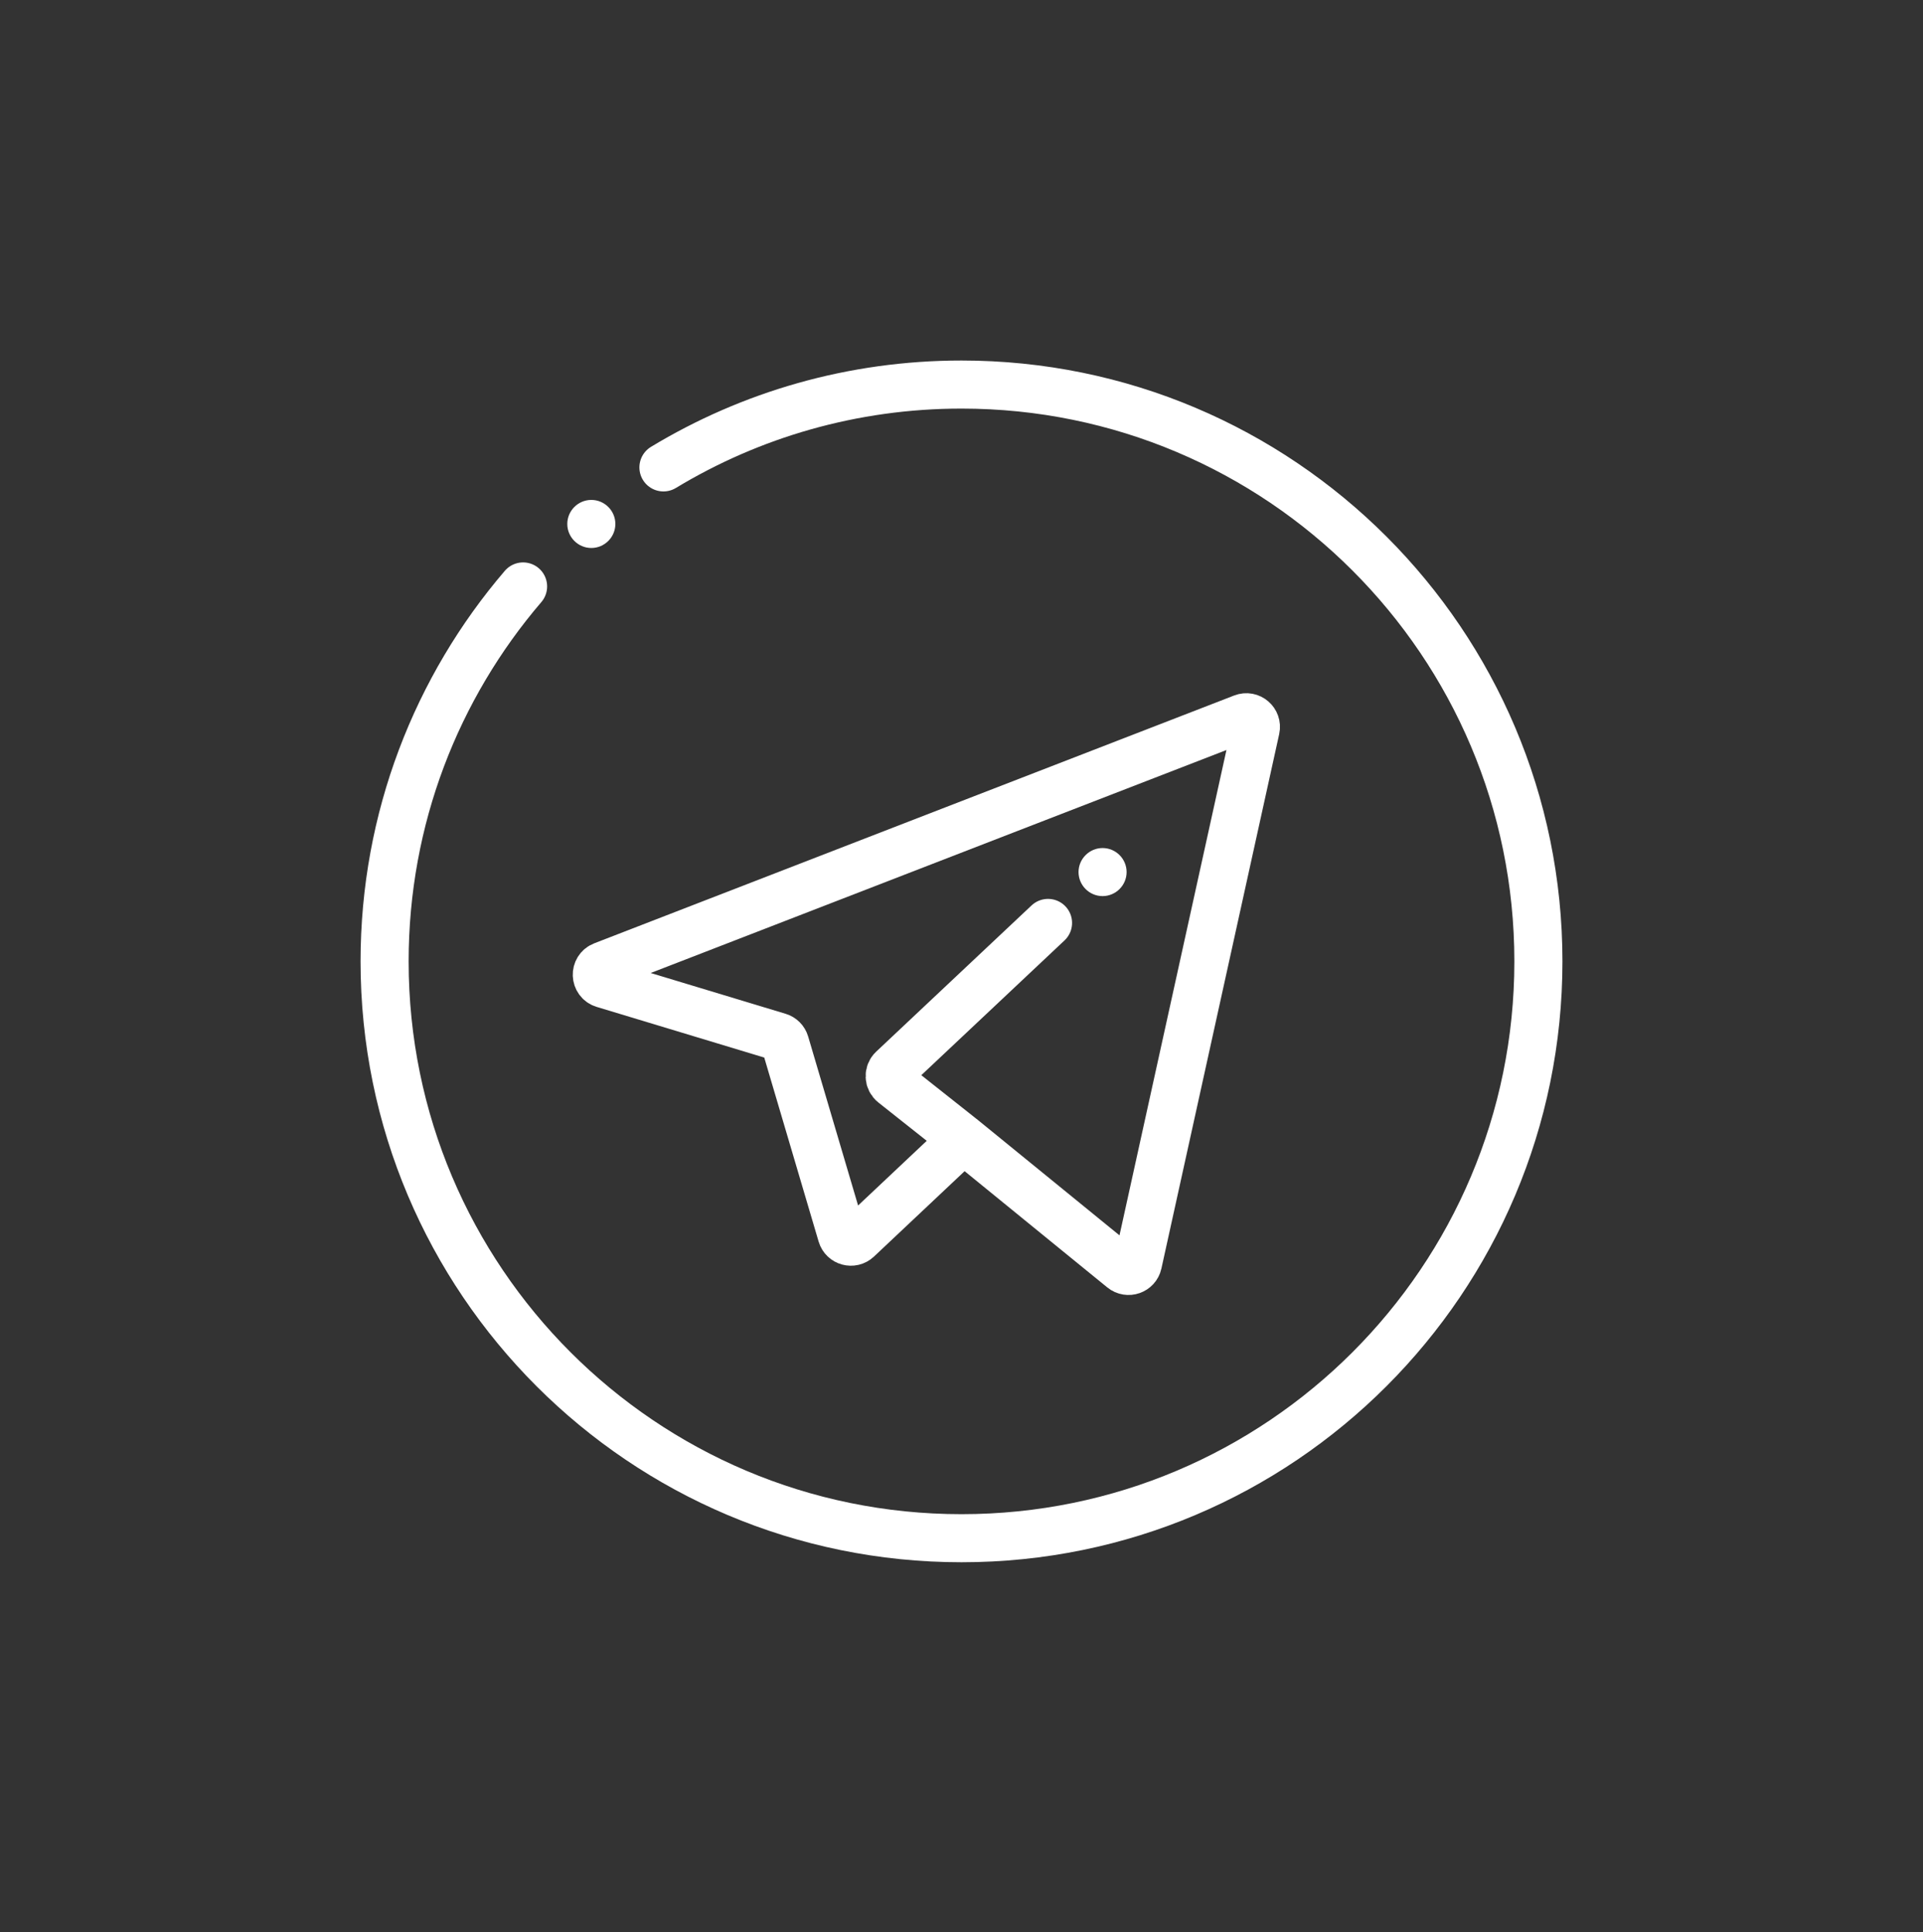 <svg width="200" height="201" viewBox="0 0 200 201" fill="none" xmlns="http://www.w3.org/2000/svg">
<rect x="0" y="0" width="200" height="201" fill="#333333" stroke="none"/>
<path d="M54.403 61C45.423 71.488 40 85.111 40 100C40 133.137 66.863 160 100 160C133.137 160 160 133.137 160 100C160 66.863 133.137 40 100 40C88.656 40 78.047 43.148 69 48.618" stroke="white" stroke-width="5" stroke-linecap="round"/>
<path d="M109 96L92.843 111.207C92.399 111.625 92.429 112.34 92.907 112.719L100.205 118.5M100.205 118.5L116.741 131.974C117.319 132.445 118.189 132.142 118.349 131.414L130.599 75.821C130.77 75.042 130.005 74.385 129.261 74.674L62.709 100.451C61.822 100.794 61.87 102.065 62.78 102.341L80.983 107.844C81.306 107.941 81.558 108.195 81.653 108.518L87.539 128.44C87.75 129.155 88.641 129.396 89.184 128.884L100.205 118.5Z" stroke="white" stroke-width="5" stroke-linecap="round" stroke-linejoin="round"/>
<path d="M117.172 90.71C117.172 92.085 116.047 93.21 114.672 93.21C113.297 93.21 112.172 92.085 112.172 90.71C112.172 89.335 113.297 88.21 114.672 88.21C116.047 88.21 117.172 89.33 117.172 90.71Z" fill="white"/>
<path d="M64 54.5C64 55.875 62.875 57 61.5 57C60.125 57 59 55.875 59 54.5C59 53.125 60.125 52 61.5 52C62.875 52 64 53.12 64 54.5Z" fill="white"/>
</svg>
